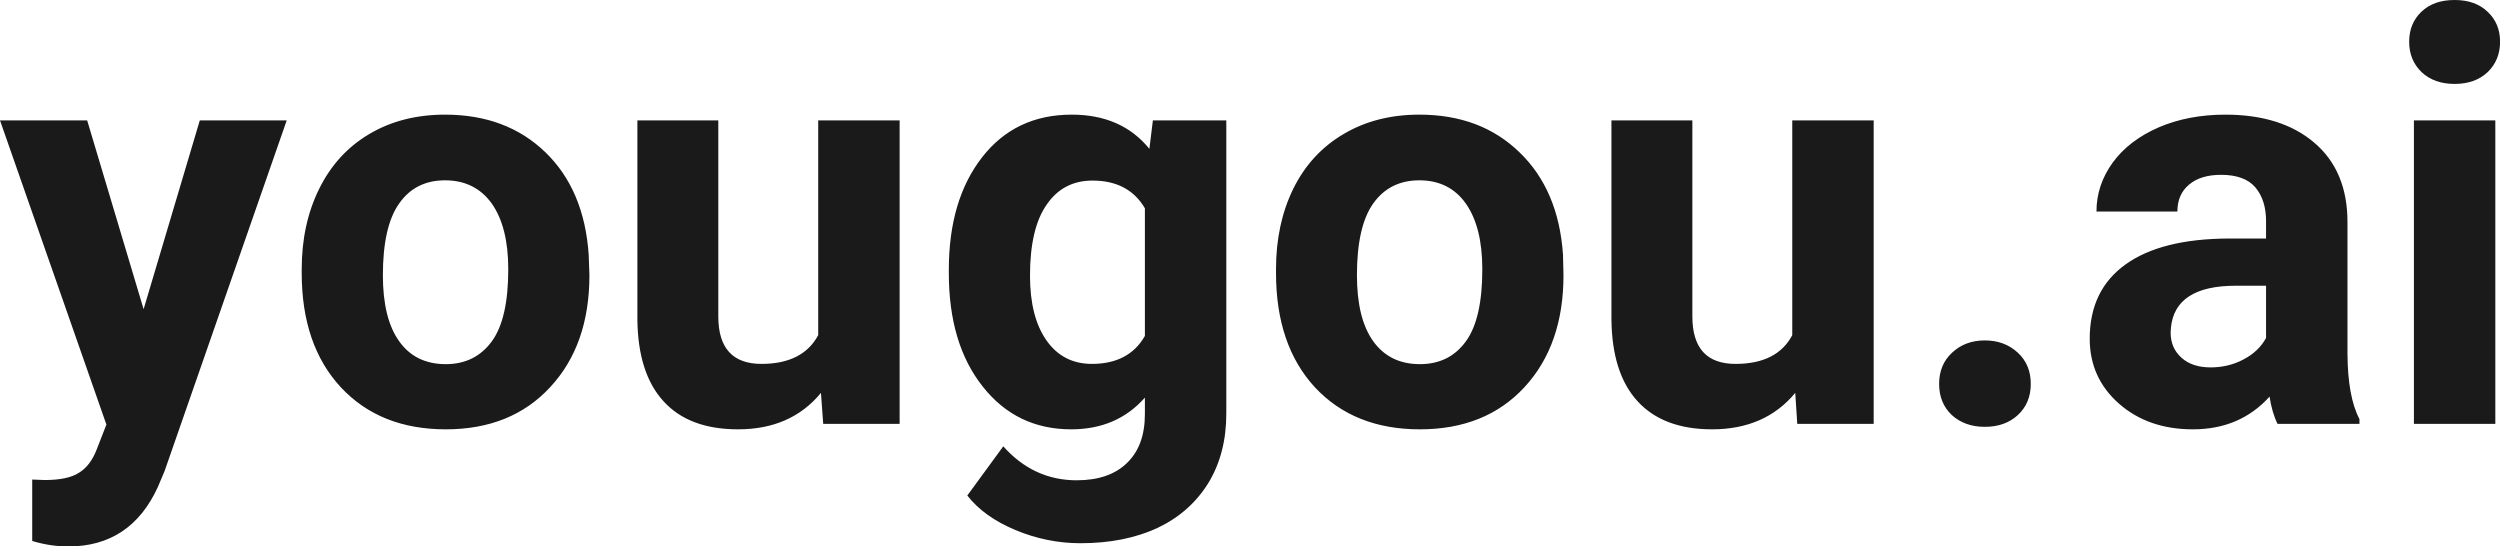 <?xml version="1.0" encoding="UTF-8" standalone="yes"?>
<svg xmlns="http://www.w3.org/2000/svg" width="100%" height="100%" viewBox="0 0 100.097 21.877" fill="rgb(26, 26, 26)">
  <path d="M3.49 4.82L5.75 12.38L8.00 4.82L11.48 4.82L6.59 18.86L6.32 19.50Q5.23 21.88 2.73 21.88L2.73 21.88Q2.02 21.88 1.29 21.66L1.29 21.66L1.29 19.20L1.79 19.22Q2.71 19.22 3.16 18.93Q3.62 18.65 3.87 18.00L3.87 18.00L4.26 17.00L0 4.82L3.49 4.82ZM12.08 10.93L12.08 10.78Q12.08 8.97 12.78 7.56Q13.48 6.14 14.78 5.37Q16.09 4.59 17.82 4.59L17.82 4.59Q20.28 4.59 21.84 6.10Q23.39 7.60 23.57 10.19L23.57 10.19L23.60 11.02Q23.60 13.81 22.03 15.50Q20.47 17.19 17.85 17.19Q15.22 17.19 13.65 15.51Q12.08 13.82 12.08 10.93L12.08 10.93ZM15.33 11.02L15.33 11.02Q15.33 12.75 15.98 13.66Q16.63 14.58 17.85 14.58L17.85 14.58Q19.02 14.58 19.69 13.67Q20.35 12.77 20.35 10.78L20.35 10.78Q20.35 9.09 19.69 8.15Q19.02 7.22 17.82 7.22L17.82 7.22Q16.63 7.22 15.98 8.15Q15.33 9.07 15.33 11.02ZM32.96 16.97L32.87 15.73Q31.67 17.19 29.55 17.19L29.55 17.19Q27.59 17.19 26.57 16.07Q25.54 14.95 25.52 12.78L25.52 12.78L25.52 4.82L28.76 4.82L28.76 12.67Q28.76 14.57 30.49 14.57L30.49 14.57Q32.14 14.57 32.76 13.42L32.76 13.42L32.76 4.82L36.02 4.82L36.02 16.97L32.96 16.97ZM37.99 10.94L37.99 10.80Q37.99 8.01 39.32 6.30Q40.65 4.59 42.91 4.59L42.91 4.59Q44.91 4.59 46.02 5.96L46.02 5.96L46.16 4.82L49.10 4.82L49.10 16.56Q49.10 18.16 48.38 19.34Q47.65 20.52 46.34 21.14Q45.02 21.75 43.26 21.75L43.26 21.75Q41.92 21.75 40.65 21.22Q39.39 20.69 38.73 19.84L38.73 19.84L40.17 17.87Q41.38 19.23 43.11 19.23L43.11 19.23Q44.41 19.23 45.12 18.54Q45.84 17.85 45.84 16.58L45.84 16.58L45.84 15.92Q44.72 17.19 42.89 17.19L42.89 17.19Q40.70 17.19 39.35 15.48Q37.99 13.77 37.99 10.94L37.99 10.94ZM41.24 11.04L41.24 11.04Q41.24 12.69 41.90 13.63Q42.56 14.57 43.72 14.57L43.72 14.57Q45.20 14.57 45.84 13.45L45.84 13.45L45.84 8.34Q45.19 7.23 43.74 7.23L43.74 7.23Q42.57 7.23 41.91 8.19Q41.24 9.14 41.24 11.04ZM51.09 10.93L51.09 10.78Q51.09 8.97 51.78 7.56Q52.48 6.14 53.79 5.37Q55.10 4.59 56.83 4.59L56.83 4.59Q59.29 4.59 60.84 6.10Q62.40 7.60 62.58 10.19L62.58 10.19L62.60 11.02Q62.60 13.81 61.04 15.50Q59.48 17.19 56.85 17.19Q54.22 17.19 52.65 15.51Q51.09 13.82 51.09 10.93L51.09 10.93ZM54.33 11.02L54.33 11.02Q54.33 12.75 54.98 13.66Q55.64 14.58 56.85 14.58L56.85 14.58Q58.03 14.58 58.69 13.67Q59.35 12.77 59.35 10.78L59.35 10.78Q59.35 9.09 58.69 8.15Q58.03 7.22 56.83 7.22L56.83 7.22Q55.64 7.22 54.98 8.15Q54.33 9.07 54.33 11.02ZM71.96 16.97L71.88 15.73Q70.67 17.19 68.55 17.19L68.55 17.19Q66.60 17.19 65.57 16.07Q64.54 14.95 64.52 12.78L64.52 12.78L64.52 4.82L67.76 4.82L67.76 12.67Q67.76 14.57 69.49 14.57L69.49 14.57Q71.15 14.57 71.76 13.42L71.76 13.42L71.76 4.82L75.02 4.82L75.02 16.97L71.96 16.97ZM77.64 15.37L77.64 15.37Q77.64 14.60 78.16 14.12Q78.68 13.63 79.47 13.63L79.47 13.63Q80.26 13.63 80.79 14.12Q81.31 14.60 81.31 15.37L81.31 15.37Q81.31 16.14 80.79 16.62Q80.28 17.09 79.47 17.09L79.47 17.09Q78.67 17.09 78.15 16.62Q77.64 16.14 77.64 15.37ZM94.47 16.97L91.19 16.97Q90.97 16.53 90.87 15.88L90.87 15.88Q89.69 17.19 87.80 17.19L87.80 17.19Q86.01 17.19 84.84 16.16Q83.67 15.13 83.67 13.56L83.67 13.56Q83.67 11.62 85.10 10.59Q86.53 9.56 89.24 9.55L89.24 9.55L90.73 9.55L90.73 8.85Q90.73 8.01 90.30 7.50Q89.87 7.00 88.93 7.00L88.93 7.00Q88.11 7.00 87.65 7.39Q87.18 7.78 87.18 8.47L87.18 8.47L83.94 8.47Q83.94 7.41 84.59 6.51Q85.24 5.62 86.43 5.10Q87.62 4.59 89.10 4.59L89.10 4.59Q91.35 4.59 92.67 5.72Q93.99 6.85 93.99 8.89L93.99 8.89L93.99 14.16Q94.00 15.89 94.47 16.78L94.47 16.78L94.47 16.97ZM88.51 14.71L88.51 14.71Q89.23 14.71 89.83 14.39Q90.44 14.07 90.73 13.53L90.73 13.53L90.73 11.44L89.52 11.44Q87.08 11.44 86.92 13.13L86.92 13.13L86.91 13.32Q86.91 13.93 87.34 14.32Q87.77 14.71 88.51 14.71ZM99.91 4.82L99.91 16.97L96.65 16.97L96.65 4.82L99.91 4.82ZM96.46 1.67L96.46 1.67Q96.46 0.94 96.95 0.47Q97.44 0 98.28 0L98.28 0Q99.11 0 99.60 0.47Q100.10 0.94 100.10 1.67L100.10 1.67Q100.10 2.41 99.60 2.89Q99.10 3.36 98.28 3.36Q97.46 3.36 96.96 2.89Q96.46 2.41 96.46 1.67Z" preserveAspectRatio="none"/>
</svg>